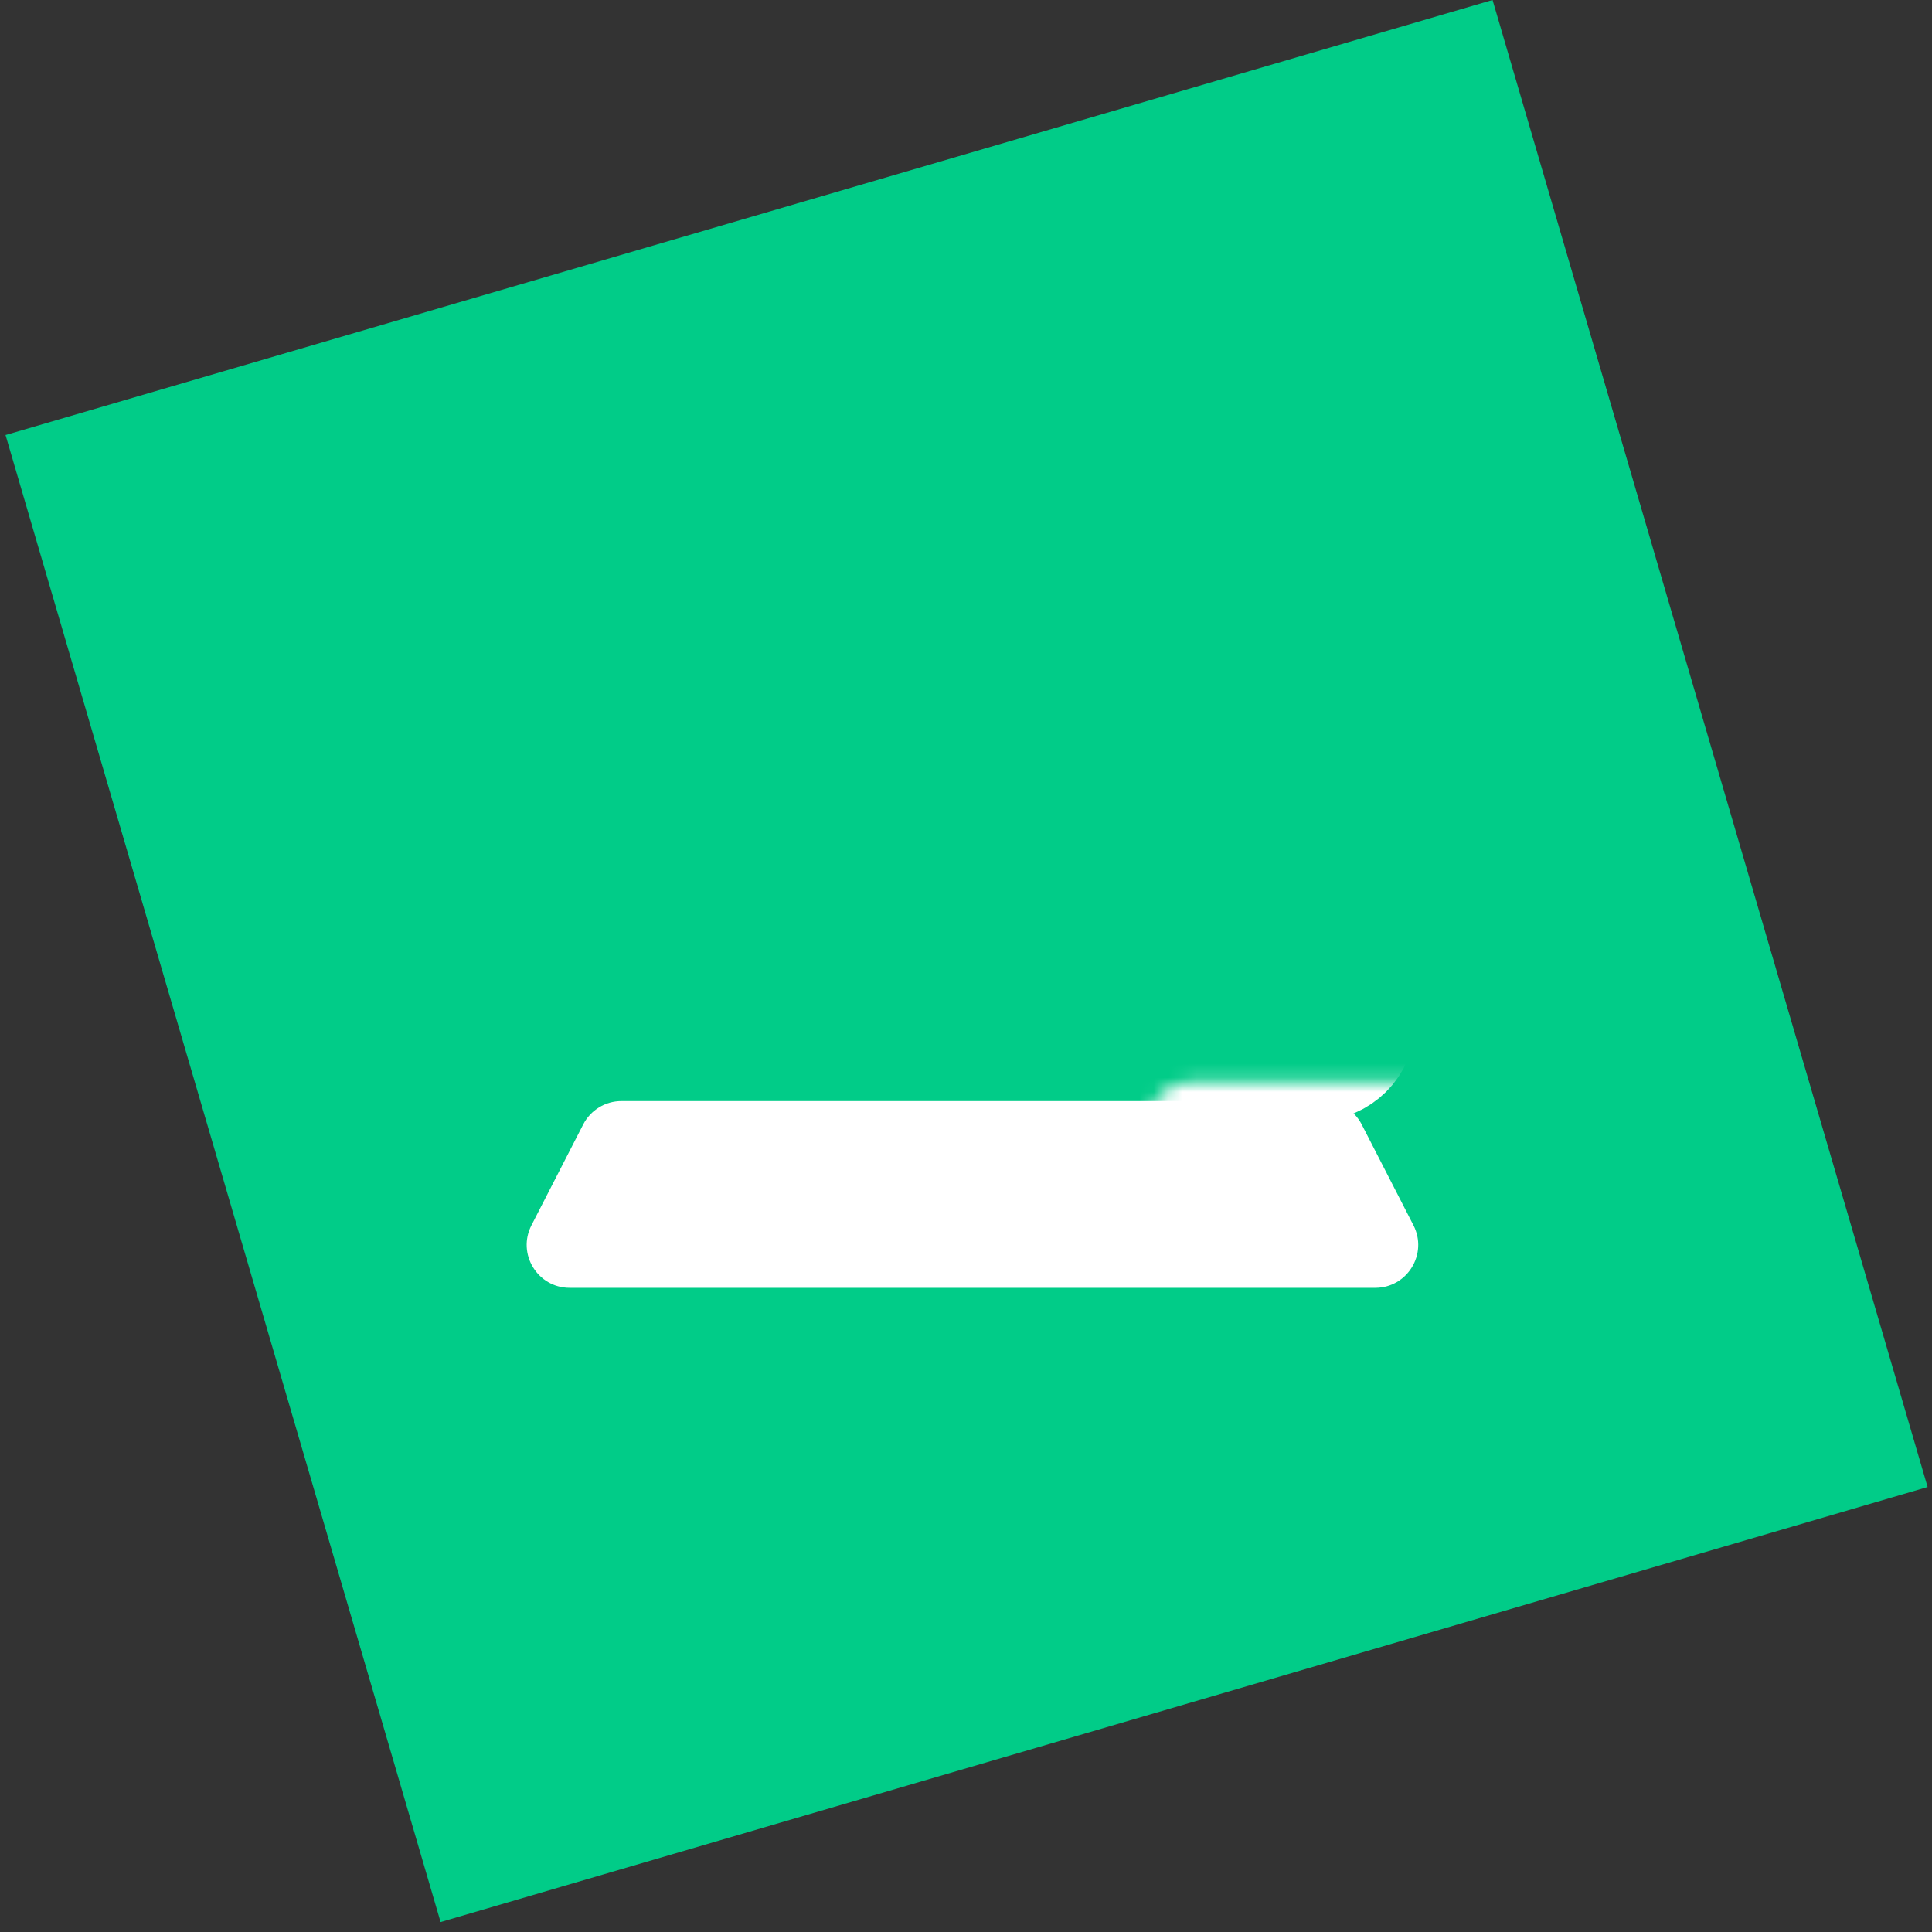 <svg width="135" height="135" viewBox="0 0 135 135" fill="none" xmlns="http://www.w3.org/2000/svg">
<rect x="0" y="0" width="135" height="135" fill="#333333" stroke="none"/>
<rect x="0.387" y="30.399" width="108.262" height="108.262" transform="rotate(-16.308 0.387 30.399)" fill="#01CC88"/>
<mask id="path-2-inside-1_4140_1524" fill="white">
<rect x="40.113" y="37.793" width="54.804" height="36.536" rx="3"/>
</mask>
<rect x="40.113" y="37.793" width="54.804" height="36.536" rx="3" stroke="white" stroke-width="8" mask="url(#path-2-inside-1_4140_1524)"/>
<path d="M40.753 78.57C41.267 77.569 42.297 76.939 43.422 76.939H92.48C93.605 76.939 94.635 77.569 95.149 78.57L98.766 85.618C99.79 87.615 98.34 89.988 96.097 89.988H39.806C37.562 89.988 36.112 87.615 37.136 85.618L40.753 78.57Z" fill="white"/>
</svg>
